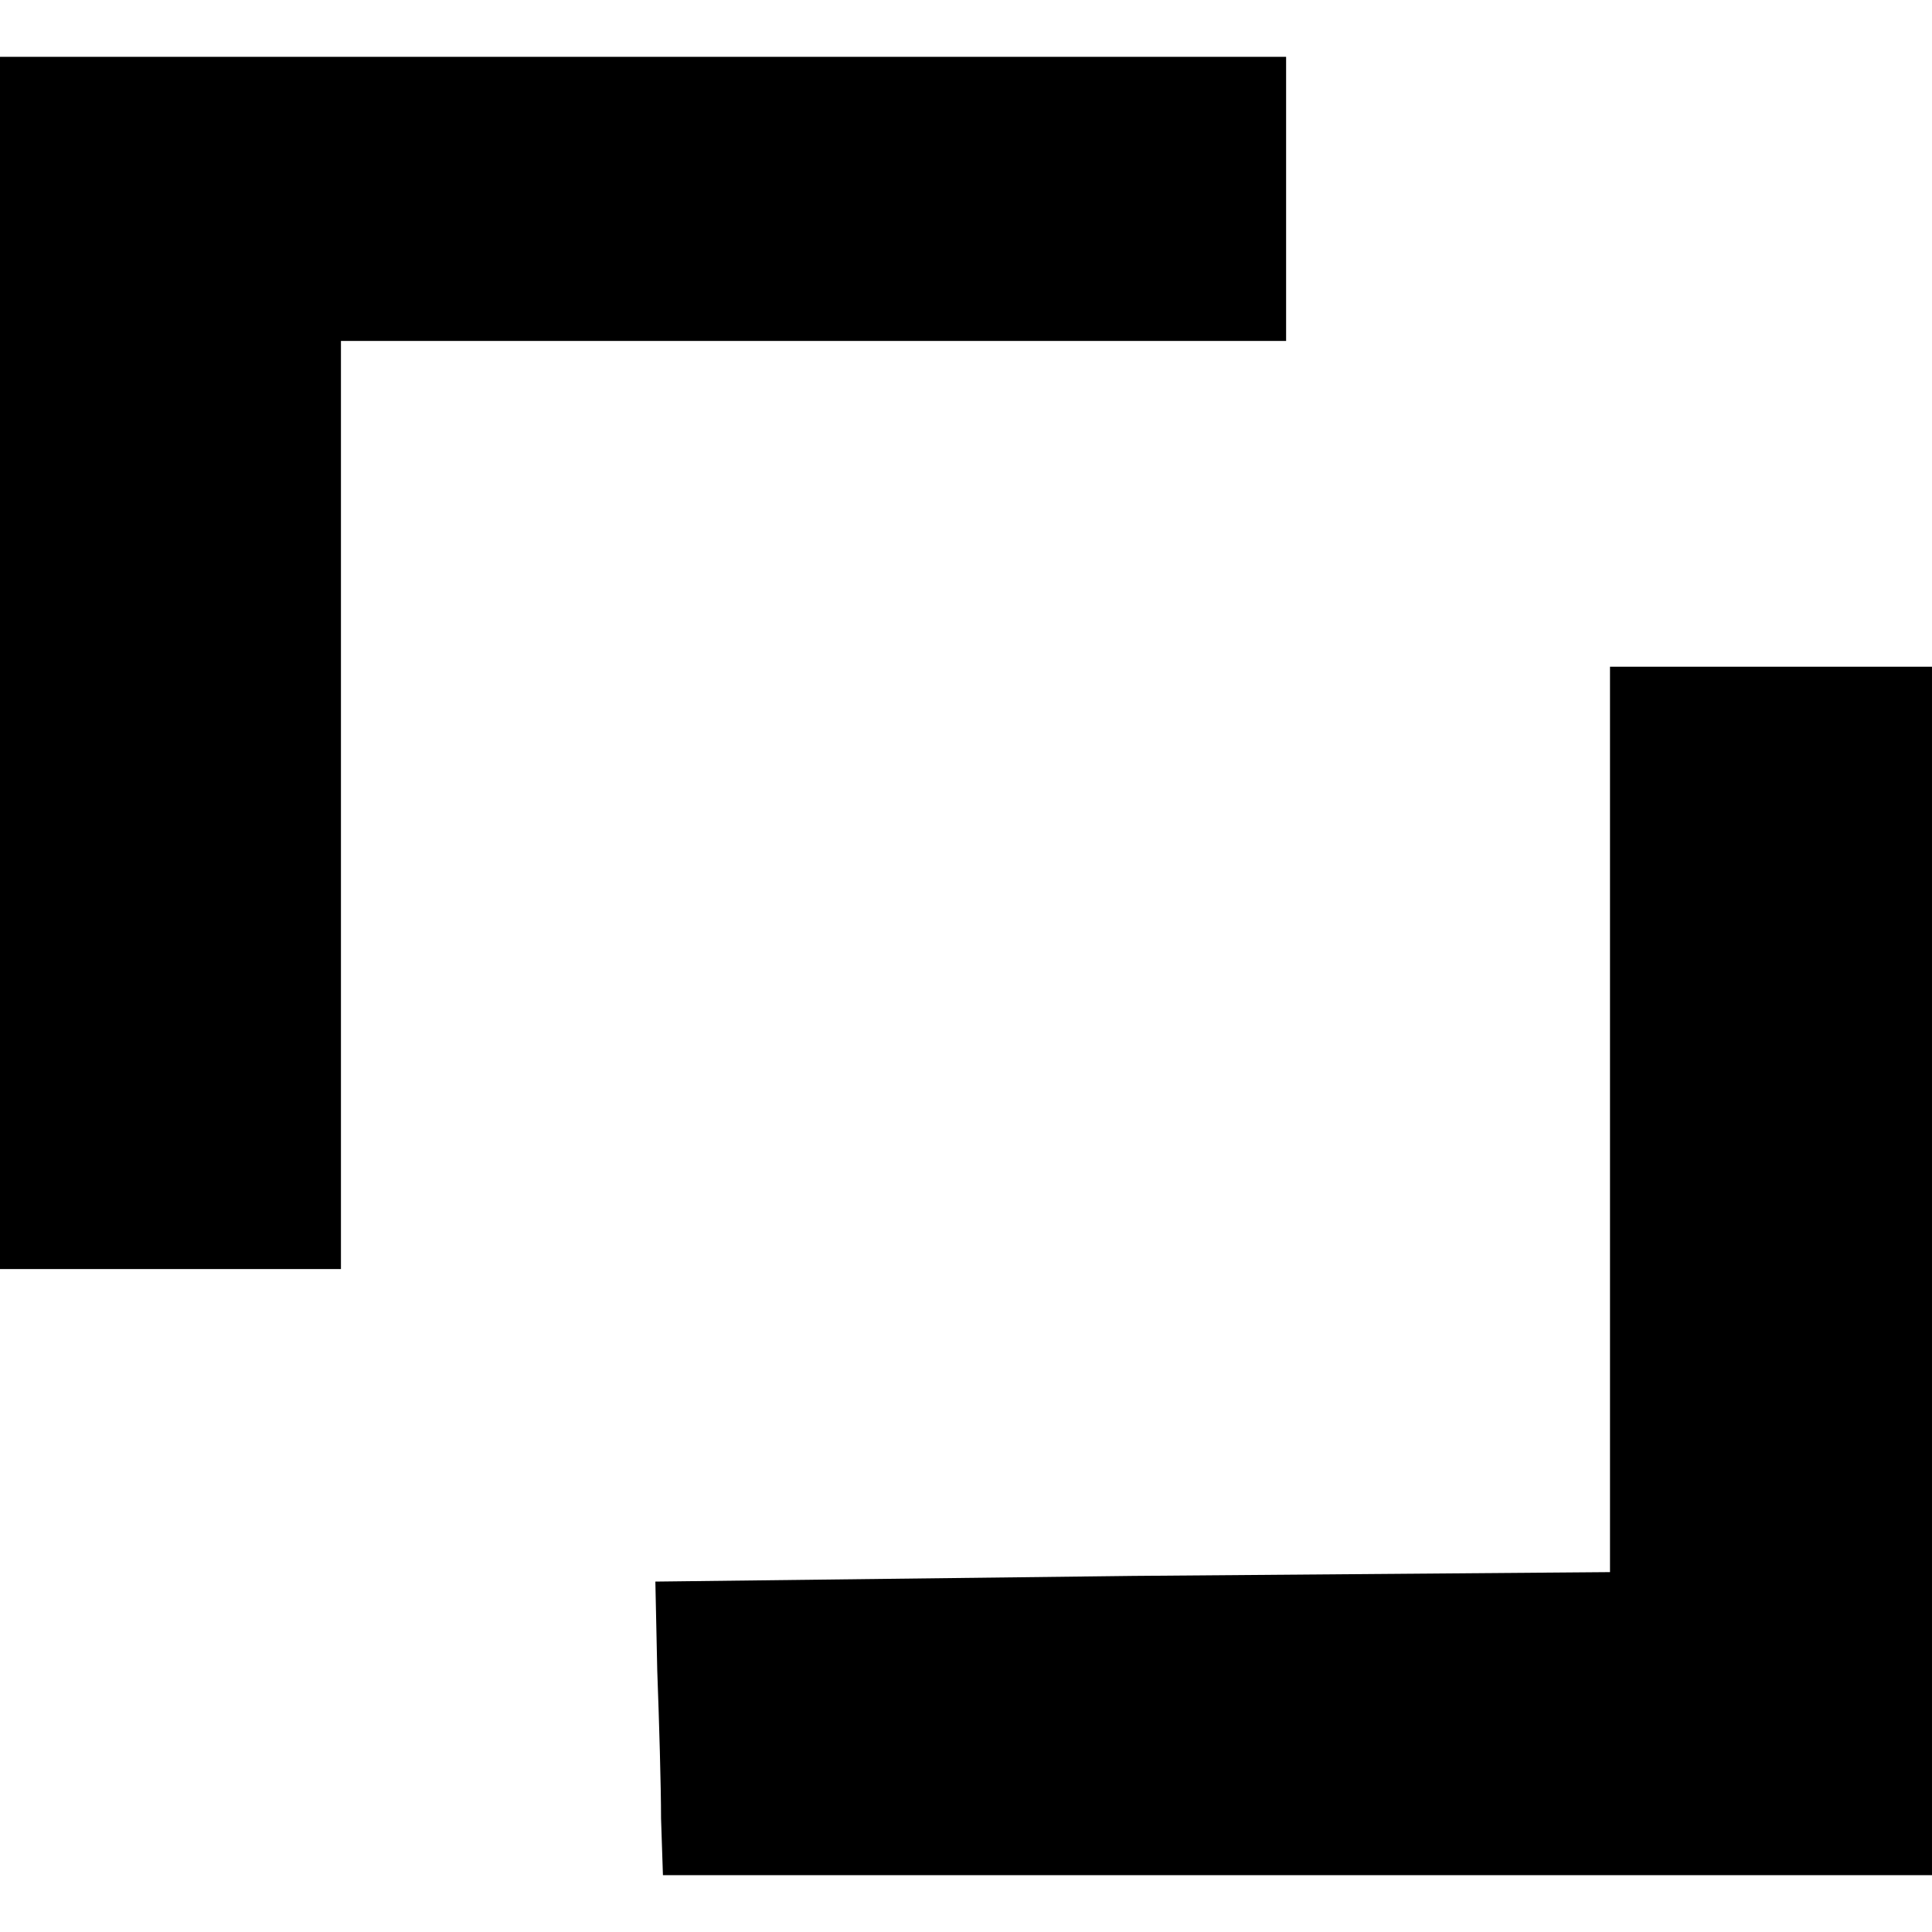 <?xml version="1.0" standalone="no"?>
<!DOCTYPE svg PUBLIC "-//W3C//DTD SVG 20010904//EN"
 "http://www.w3.org/TR/2001/REC-SVG-20010904/DTD/svg10.dtd">
<svg version="1.0" xmlns="http://www.w3.org/2000/svg"
 width="102pt" height="102pt" viewBox="0 0 102 102"
 preserveAspectRatio="xMidYMid meet">
<g transform="translate(0,102) scale(0.1,-0.1)"
fill="#000000" stroke="none">
<path d="M0 670 l0 -320 90 0 90 0 0 245 0 245 250 0 249 0 0 75 0 75 -340 0
-339 0 0 -320z"/>
<path d="M850 429 l0 -239 -252 -2 -252 -3 1 -47 c1 -27 2 -61 2 -78 l1 -30
335 0 335 0 0 319 0 319 -85 0 -85 0 0 -239z"/>
</g>
</svg>
